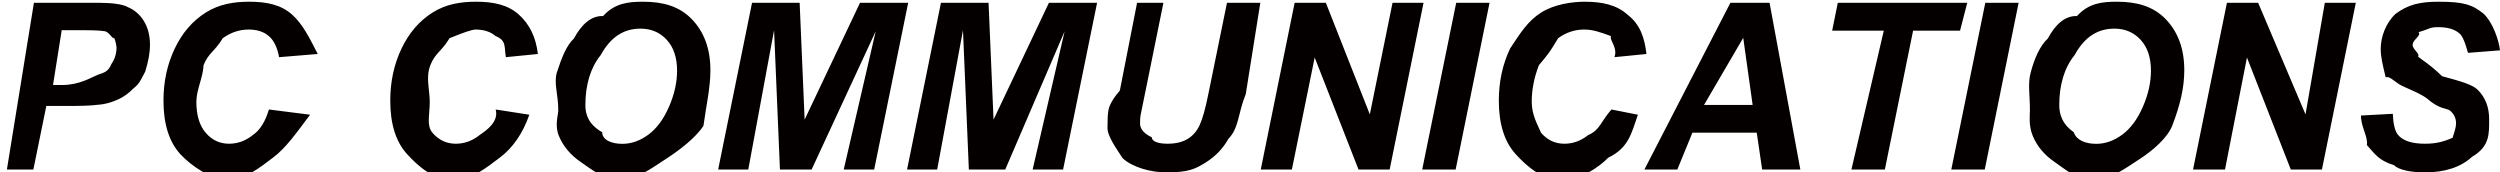 <svg  xmlns="http://www.w3.org/2000/svg" xmlns:xlink="http://www.w3.org/1999/xlink" width="290" height="20" preserveAspectRatio="xMinYMid">
<path fill-rule="evenodd" fill="rgb(4, 0, 0)" d="M286.287,6.13 C286.192,5.89 285.867,4.382 285.310,3.889 C284.754,3.396 283.931,3.150 282.844,3.150 C281.773,3.150 281.9,3.344 280.551,3.730 C280.93,4.118 279.864,4.606 279.864,5.195 C279.864,5.749 280.74,6.206 280.493,6.567 C280.913,6.936 281.842,7.442 283.281,8.84 C285.447,9.42 286.826,9.821 287.417,10.419 C288.299,11.298 288.740,12.428 288.740,13.809 C288.740,15.515 288.83,16.973 286.768,18.182 C285.454,19.391 283.623,19.996 281.277,19.996 C279.658,19.996 278.256,19.716 277.70,19.158 C275.884,18.600 275.47,17.824 274.559,16.830 C274.71,15.836 273.844,14.693 273.878,13.400 L277.565,13.202 C277.616,14.407 277.817,15.220 278.168,15.643 C278.733,16.328 279.778,16.672 281.303,16.672 C282.570,16.672 283.486,16.439 284.51,15.972 C284.617,15.506 284.899,14.943 284.899,14.284 C284.899,13.712 284.668,13.228 284.206,12.833 C283.880,12.543 282.987,12.72 281.527,11.421 C280.67,10.770 279.1,10.228 278.329,9.792 C277.656,9.357 277.128,8.792 276.742,8.97 C276.357,7.402 276.164,6.589 276.164,5.656 C276.164,4.30 276.738,2.680 277.886,1.607 C279.33,0.534 280.694,0.2 282.870,0.2 C285.79,0.2 286.790,0.530 288.1,1.594 C289.213,2.658 289.879,4.73 289.999,5.841 L286.287,6.13 ZM265.734,19.666 L260.647,6.672 L258.1,19.666 L254.392,19.666 L258.322,0.327 L261.945,0.327 L267.44,13.268 L269.678,0.327 L273.274,0.327 L269.344,19.666 L265.734,19.666 ZM248.175,18.466 C246.573,19.495 244.762,20.9 242.741,20.9 C240.985,20.9 239.512,19.600 238.322,18.782 C237.132,17.964 236.288,16.951 235.792,15.741 C235.295,14.532 235.47,13.312 235.47,12.81 C235.47,10.938 235.214,9.732 235.548,8.466 C235.984,6.769 236.650,5.296 237.545,4.47 C238.440,2.798 239.568,1.811 240.930,1.86 C242.291,0.360 243.841,0.2 245.580,0.2 C247.909,0.2 249.791,0.741 251.225,2.227 C252.660,3.713 253.377,5.683 253.377,8.137 C253.377,10.177 252.910,12.151 251.977,14.59 C251.43,15.968 249.776,17.436 248.175,18.466 ZM248.316,4.621 C247.519,3.755 246.505,3.322 245.272,3.322 C243.379,3.322 241.840,4.228 240.654,6.39 C239.467,7.851 238.874,9.838 238.874,12.2 C238.874,13.330 239.268,14.442 240.56,15.339 C240.844,16.236 241.880,16.684 243.165,16.684 C244.209,16.684 245.214,16.331 246.177,15.623 C247.140,14.915 247.937,13.842 248.566,12.404 C249.196,10.966 249.510,9.566 249.510,8.202 C249.510,6.681 249.112,5.487 248.316,4.621 ZM226.350,19.666 L230.294,0.327 L234.160,0.327 L230.230,19.666 L226.350,19.666 ZM221.919,3.559 L218.643,19.666 L214.764,19.666 L218.52,3.559 L212.529,3.559 L213.184,0.327 L228.20,0.327 L227.365,3.559 L221.919,3.559 ZM203.781,15.392 L196.318,15.392 L194.57,19.666 L190.75,19.666 L200.724,0.327 L205.27,0.327 L208.84,19.666 L204.411,19.666 L203.781,15.392 ZM202.214,4.390 L197.667,12.173 L203.306,12.173 L202.214,4.390 ZM186.87,4.186 C185.500,3.680 184.719,3.427 183.743,3.427 C182.672,3.427 181.672,3.762 180.743,4.430 C179.814,5.98 179.71,6.142 178.514,7.563 C177.958,8.983 177.680,10.401 177.680,11.817 C177.680,13.365 178.41,14.561 178.765,15.405 C179.489,16.249 180.390,16.672 181.469,16.672 C182.471,16.672 183.389,16.337 184.224,15.669 C185.59,15.1 185.682,14.11 186.93,12.701 L189.998,13.307 C189.236,15.480 188.93,17.140 186.568,18.287 C185.44,19.435 183.259,20.9 181.212,20.9 C178.908,20.9 177.108,19.297 175.811,17.872 C174.513,16.447 173.864,14.381 173.864,11.672 C173.864,9.473 174.299,7.462 175.168,5.637 C176.37,3.812 177.243,2.416 178.784,1.448 C180.326,0.481 182.4,0.2 183.820,0.2 C185.858,0.2 187.506,0.558 188.765,1.679 C190.24,2.801 190.764,4.329 190.987,6.263 L187.275,6.632 C187.69,5.507 186.673,4.691 186.87,4.186 ZM164.976,19.666 L168.919,0.327 L172.786,0.327 L168.855,19.666 L164.976,19.666 ZM157.590,19.666 L152.503,6.672 L149.857,19.666 L146.247,19.666 L150.178,0.327 L153.800,0.327 L158.900,13.268 L161.533,0.327 L165.130,0.327 L161.199,19.666 L157.590,19.666 ZM142.483,16.12 C141.893,17.191 140.998,18.149 139.799,18.888 C138.600,19.626 137.84,19.996 135.252,19.996 C133.59,19.996 131.381,19.444 130.216,18.340 C129.51,17.237 128.469,15.819 128.469,14.86 C128.469,13.726 128.499,13.334 128.559,12.912 C128.593,12.631 128.743,11.830 129.9,10.511 L131.90,0.327 L134.956,0.327 L132.824,10.828 L132.297,13.413 C132.263,13.633 132.246,13.840 132.246,14.33 C132.246,14.798 132.518,15.429 133.61,15.926 C133.605,16.423 134.395,16.672 135.431,16.672 C136.365,16.672 137.135,16.491 137.744,16.130 C138.352,15.770 138.823,15.233 139.157,14.521 C139.490,13.809 139.829,12.600 140.171,10.894 L142.329,0.327 L146.196,0.327 L144.51,10.907 C143.597,13.132 143.74,14.834 142.483,16.12 ZM119.786,19.666 L123.498,3.625 L116.61,19.666 L112.387,19.666 L111.706,3.506 L108.713,19.666 L105.219,19.666 L109.150,0.327 L114.673,0.327 L115.251,13.875 L121.674,0.327 L127.262,0.327 L123.318,19.666 L119.786,19.666 ZM97.872,19.666 L101.584,3.625 L94.147,19.666 L90.473,19.666 L89.792,3.506 L86.799,19.666 L83.305,19.666 L87.236,0.327 L92.759,0.327 L93.337,13.875 L99.760,0.327 L105.348,0.327 L101.404,19.666 L97.872,19.666 ZM77.204,18.466 C75.602,19.495 73.791,20.9 71.770,20.9 C70.15,20.9 68.542,19.600 67.351,18.782 C66.161,17.964 65.317,16.951 64.821,15.741 C64.324,14.532 64.76,13.312 64.76,12.81 C64.76,10.938 64.243,9.732 64.577,8.466 C65.13,6.769 65.679,5.296 66.574,4.47 C67.469,2.798 68.597,1.811 69.959,1.86 C71.321,0.360 72.870,0.2 74.609,0.2 C76.938,0.2 78.820,0.741 80.254,2.227 C81.689,3.713 82.406,5.683 82.406,8.137 C82.406,10.177 81.939,12.151 81.6,14.59 C80.72,15.968 78.805,17.436 77.204,18.466 ZM77.345,4.621 C76.549,3.755 75.534,3.322 74.301,3.322 C72.408,3.322 70.869,4.228 69.683,6.39 C68.497,7.851 67.904,9.838 67.904,12.2 C67.904,13.330 68.297,14.442 69.85,15.339 C69.873,16.236 70.909,16.684 72.194,16.684 C73.239,16.684 74.243,16.331 75.206,15.623 C76.170,14.915 76.966,13.842 77.595,12.404 C78.225,10.966 78.540,9.566 78.540,8.202 C78.540,6.681 78.141,5.487 77.345,4.621 ZM57.493,4.186 C56.906,3.680 56.125,3.427 55.148,3.427 C54.78,3.427 53.78,3.762 52.149,4.430 C51.220,5.98 50.477,6.142 49.920,7.563 C49.364,8.983 49.85,10.401 49.85,11.817 C49.85,13.365 49.447,14.561 50.171,15.405 C50.894,16.249 51.796,16.672 52.875,16.672 C53.877,16.672 54.795,16.337 55.630,15.669 C56.465,15.1 57.88,14.11 57.499,12.701 L61.404,13.307 C60.642,15.480 59.498,17.140 57.974,18.287 C56.450,19.435 54.664,20.9 52.618,20.9 C50.314,20.9 48.514,19.297 47.216,17.872 C45.919,16.447 45.270,14.381 45.270,11.672 C45.270,9.473 45.705,7.462 46.574,5.637 C47.443,3.812 48.649,2.416 50.190,1.448 C51.731,0.481 53.410,0.2 55.225,0.2 C57.263,0.2 58.912,0.558 60.171,1.679 C61.430,2.801 62.170,4.329 62.393,6.263 L58.681,6.632 C58.475,5.507 58.79,4.691 57.493,4.186 ZM31.185,4.186 C30.599,3.680 29.817,3.427 28.841,3.427 C27.771,3.427 26.771,3.762 25.842,4.430 C24.913,5.98 24.170,6.142 23.613,7.563 C23.56,8.983 22.778,10.401 22.778,11.817 C22.778,13.365 23.140,14.561 23.864,15.405 C24.587,16.249 25.489,16.672 26.567,16.672 C27.569,16.672 28.488,16.337 29.323,15.669 C30.158,15.1 30.781,14.11 31.192,12.701 L35.97,13.307 C34.334,15.480 33.191,17.140 31.667,18.287 C30.143,19.435 28.357,20.9 26.311,20.9 C24.7,20.9 22.207,19.297 20.909,17.872 C19.612,16.447 18.963,14.381 18.963,11.672 C18.963,9.473 19.398,7.462 20.267,5.637 C21.136,3.812 22.341,2.416 23.883,1.448 C25.424,0.481 27.103,0.2 28.918,0.2 C30.956,0.2 32.605,0.558 33.864,1.679 C35.123,2.801 35.863,4.329 36.86,6.263 L32.374,6.632 C32.168,5.507 31.772,4.691 31.185,4.186 ZM15.488,10.247 C14.953,10.801 14.377,11.221 13.761,11.507 C13.144,11.793 12.314,12.10 11.269,12.160 C10.661,12.248 9.522,12.292 7.852,12.292 L5.373,12.292 L3.870,19.666 L0.8,19.666 L3.934,0.327 L11.590,0.327 C12.952,0.327 14.28,0.492 14.820,0.822 C15.612,1.152 16.240,1.697 16.702,2.458 C17.165,3.218 17.396,4.126 17.396,5.181 C17.396,6.158 17.212,7.107 16.844,8.31 C16.475,8.954 16.24,9.693 15.488,10.247 ZM13.215,4.364 C13.14,4.65 12.731,3.847 12.367,3.711 C12.3,3.574 11.192,3.506 9.933,3.506 L7.158,3.506 L6.15,9.86 L7.210,9.86 C9.256,9.86 10.622,8.954 11.307,8.691 C11.992,8.427 12.532,8.4 12.926,7.424 C13.320,6.844 13.517,6.206 13.517,5.511 C13.517,5.45 13.416,4.663 13.215,4.364 Z"/>
</svg>